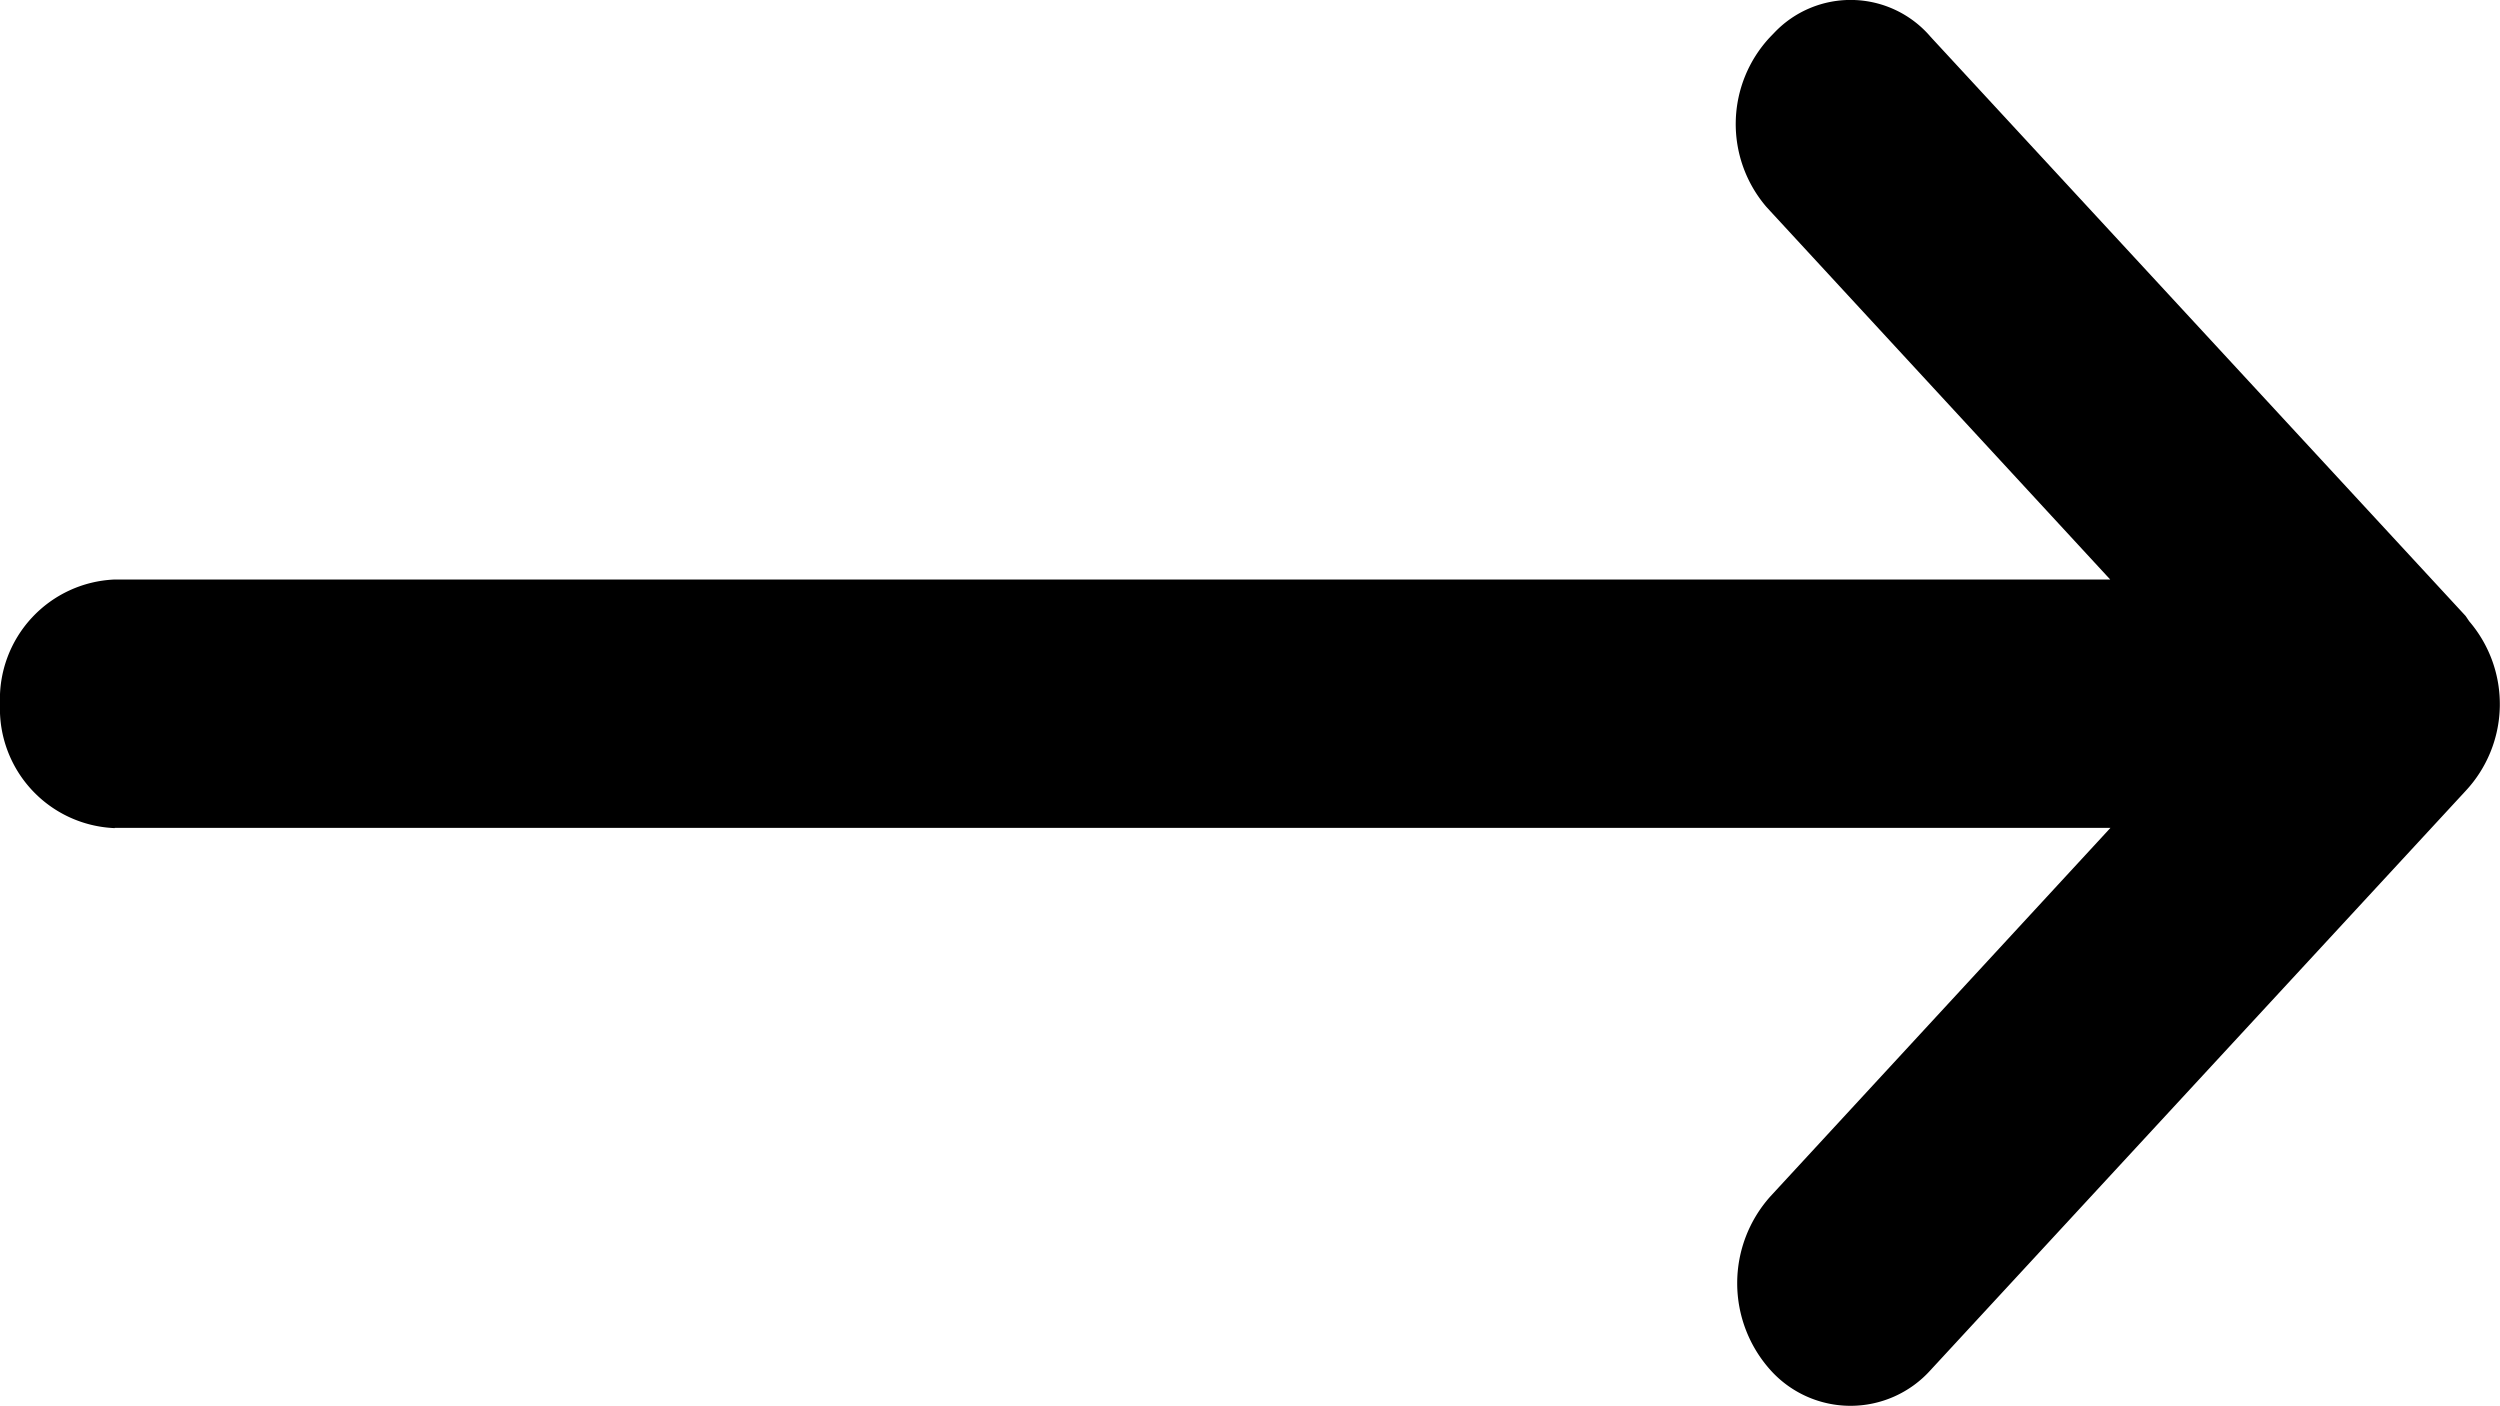 <svg xmlns="http://www.w3.org/2000/svg" width="20.293" height="11.413" viewBox="0 0 20.293 11.413"><g id="Grupo_5880" data-name="Grupo 5880" transform="translate(-175 -2327.635)"><path id="Caminho_26110" data-name="Caminho 26110" d="M7.931,6.72h16.2l-2.76,2.991a1.056,1.056,0,0,0,0,1.41.873.873,0,0,0,1.3,0l4.342-4.7a1.033,1.033,0,0,0,.03-1.378L27.014,5,22.672.3A.854.854,0,0,0,21.4.268L21.369.3a1.033,1.033,0,0,0-.032,1.378l.032.035,2.76,2.991H7.931A.972.972,0,0,0,7,5.714a.971.971,0,0,0,.931,1.008Z" transform="translate(168 2327.635)"></path></g></svg>